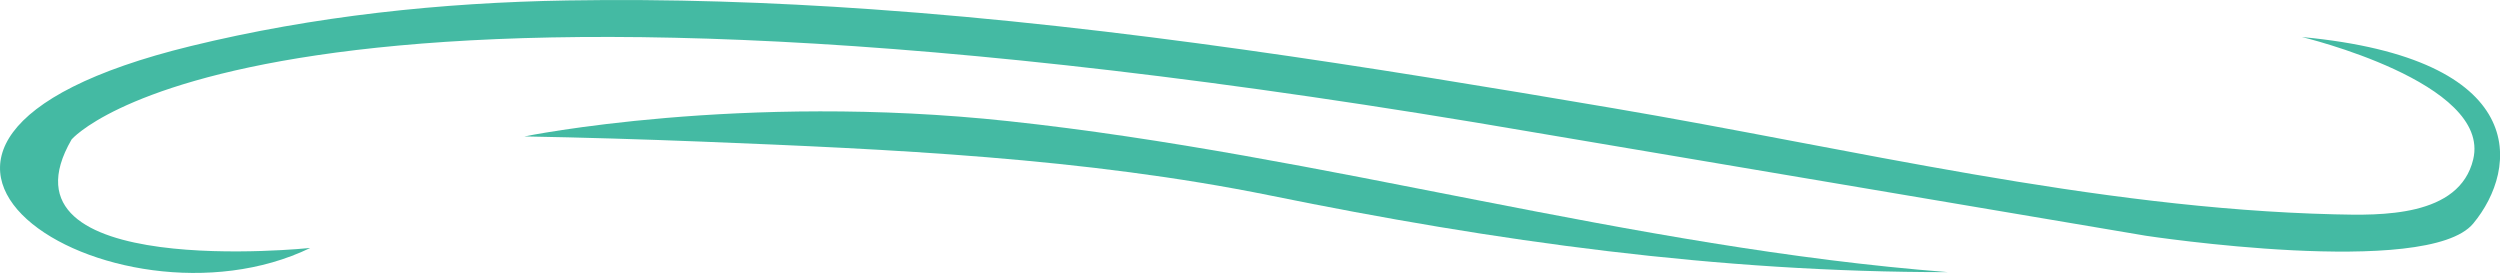 <svg xmlns="http://www.w3.org/2000/svg" id="CA_design_here" data-name="CA design here" viewBox="0 0 280.18 30.59"><defs><style>      .cls-1 {        fill: #44baa3;      }    </style></defs><path class="cls-1" d="m34.77,27.79S-1.23,31.55,8.03,15.62c0,0,20.91-24.52,157.37-1.89l75.09,12.69s31.57,4.8,36.69-1.37,6.51-18.49-19.2-20.9c0,0,21.24,5.07,19.2,13.7-1.54,6.5-10.39,6.3-15.57,6.17-26.96-.66-54.33-7.4-80.85-11.9C153.23,7.44,125.61,3,97.73,1.04,86.38.24,74.98-.14,63.6.05c-14.2.24-28.39,1.74-42.2,5.11-44.91,10.97-8.57,33.26,13.37,22.63Z"></path><path class="cls-1" d="m58.77,15.29s24.22-4.95,54.28-1.71c35.41,3.81,69.67,14.17,105.26,16.92-25.79.02-50.71-3.45-75.9-8.58-20.88-4.24-42.58-5.2-63.82-6.05-6.61-.26-13.22-.46-19.83-.58Z"></path></svg>